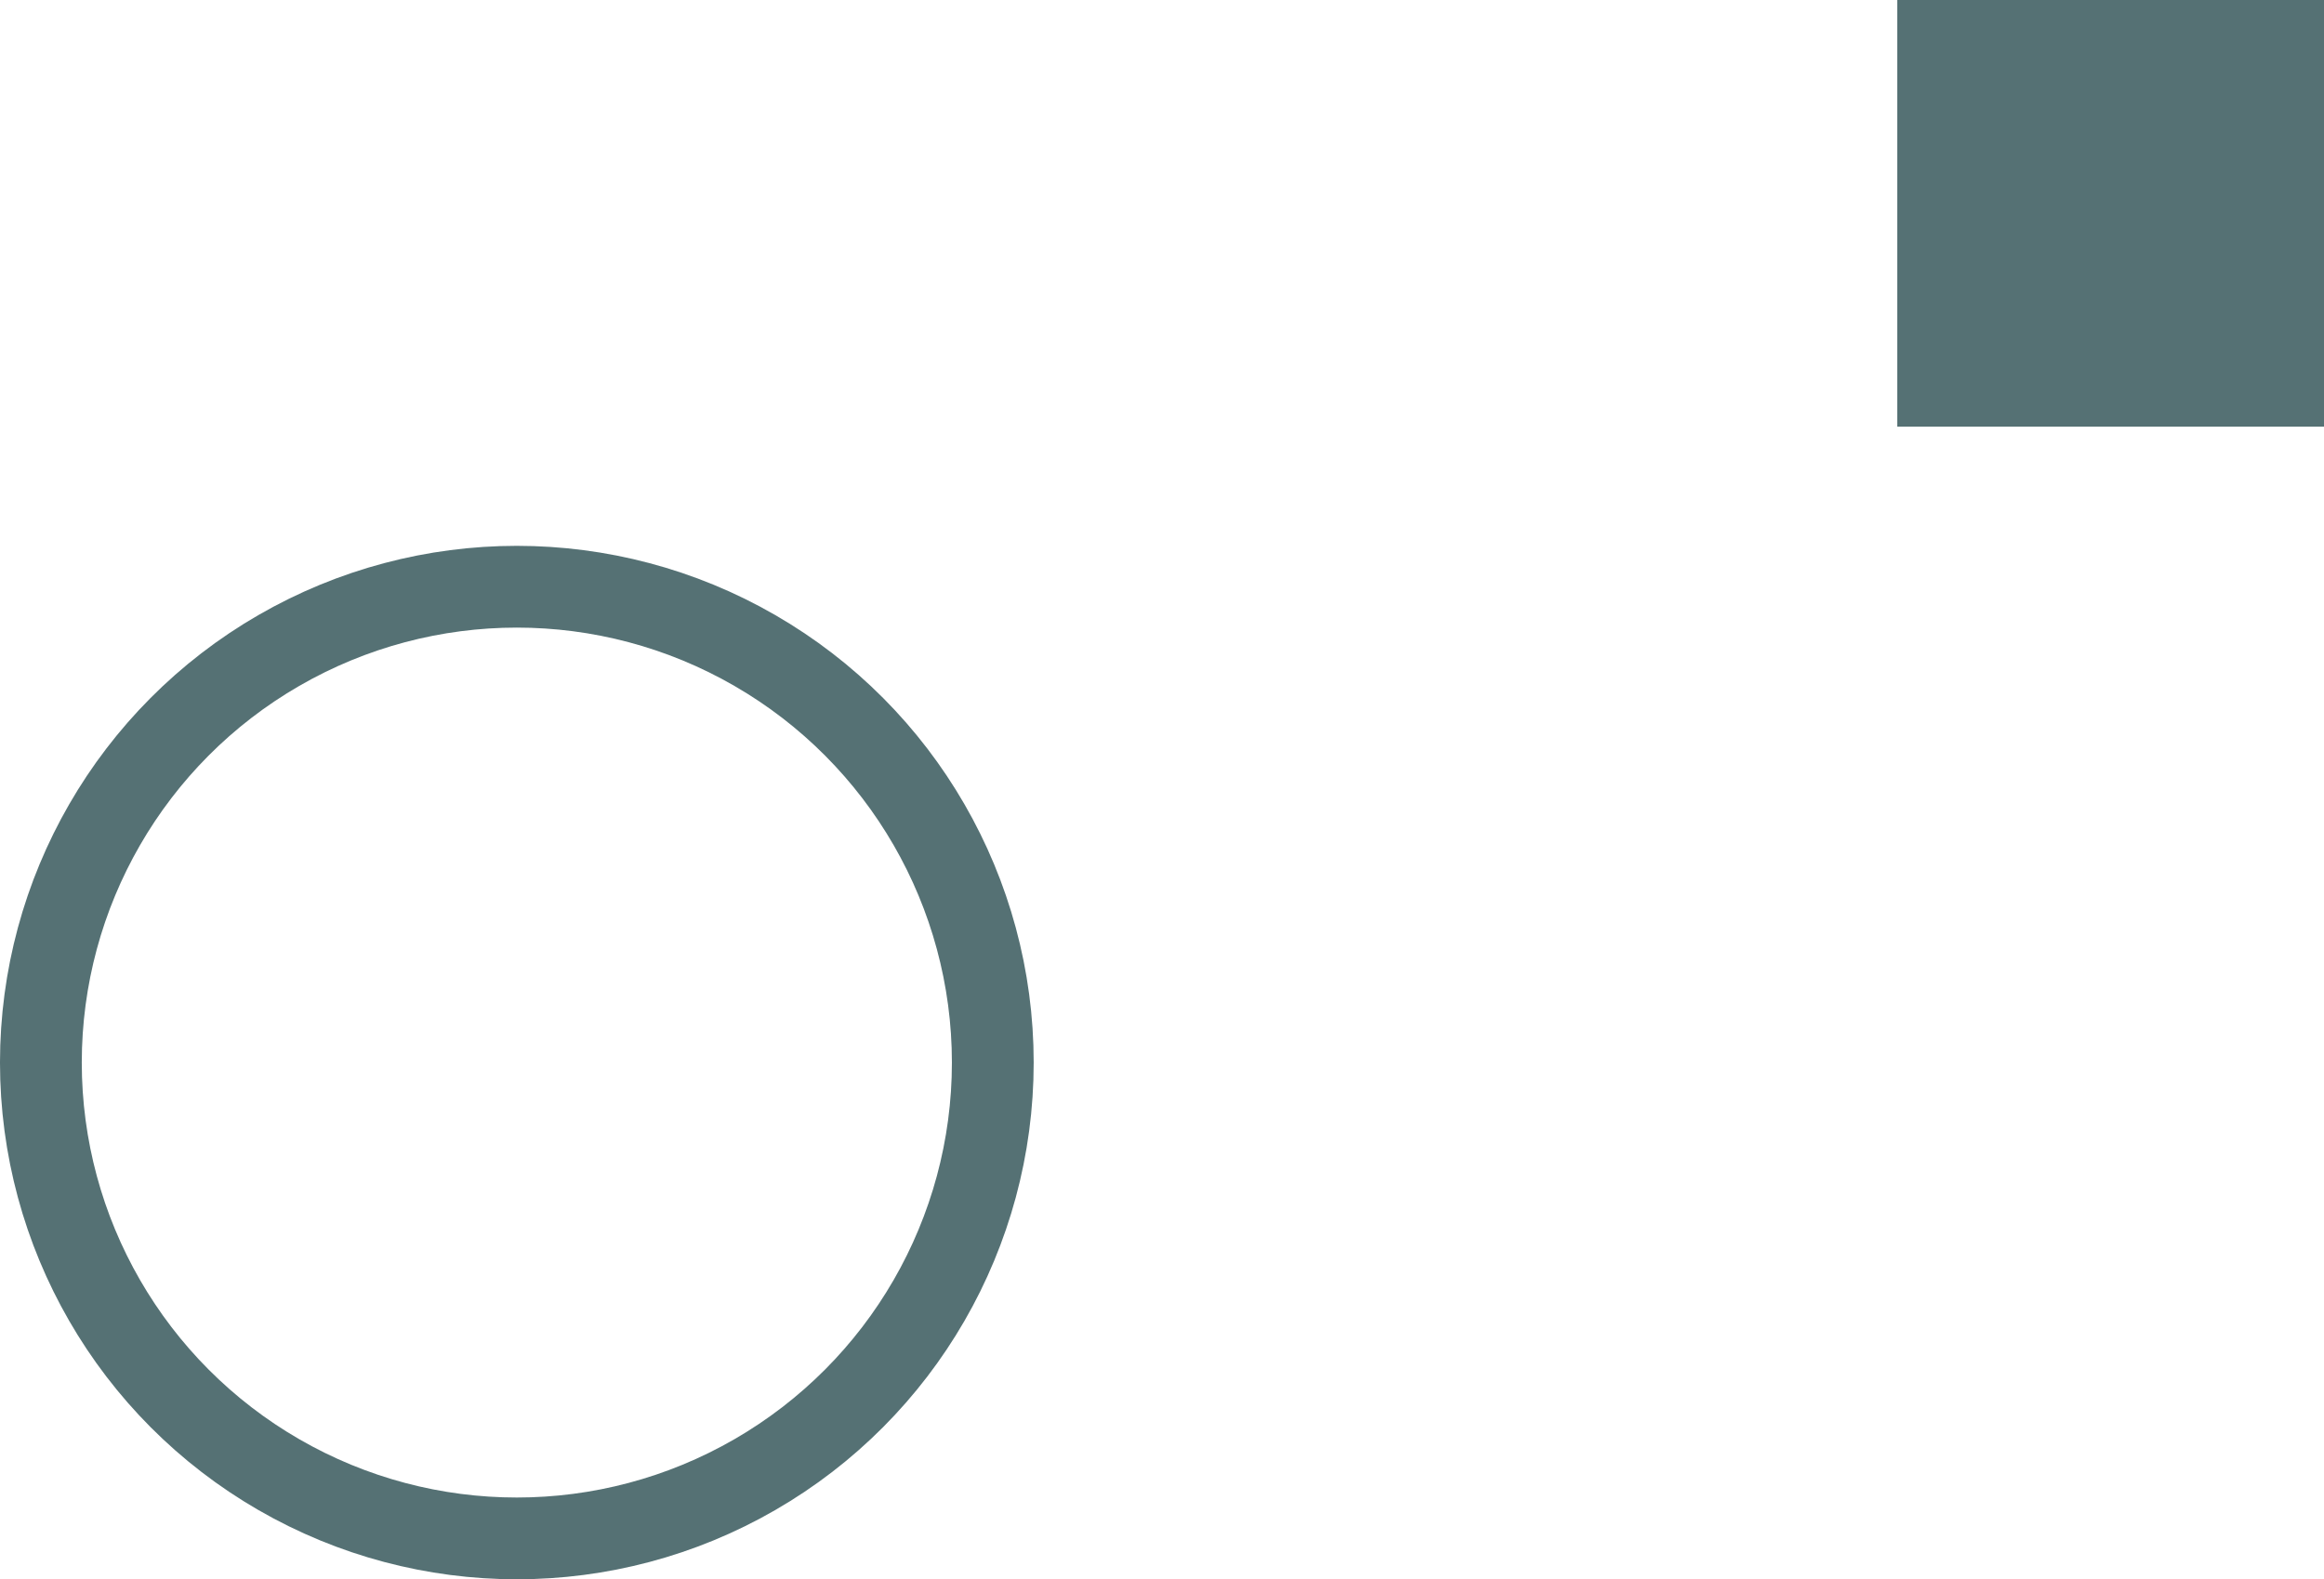<svg xmlns="http://www.w3.org/2000/svg" width="121.992" height="82.921" viewBox="0 0 121.992 82.921">
  <g id="Group_625" data-name="Group 625" transform="translate(-83 0)">
    <circle id="Ellipse_4" data-name="Ellipse 4" cx="24.984" cy="24.984" r="24.984" transform="translate(85.146 30.806)" fill="none" stroke="#557174" stroke-linecap="round" stroke-miterlimit="10" stroke-width="4.293"/>
    <rect id="Rectangle_200" data-name="Rectangle 200" width="22.402" height="22.402" transform="translate(182.59 0)" fill="#557174"/>
  </g>
</svg>
